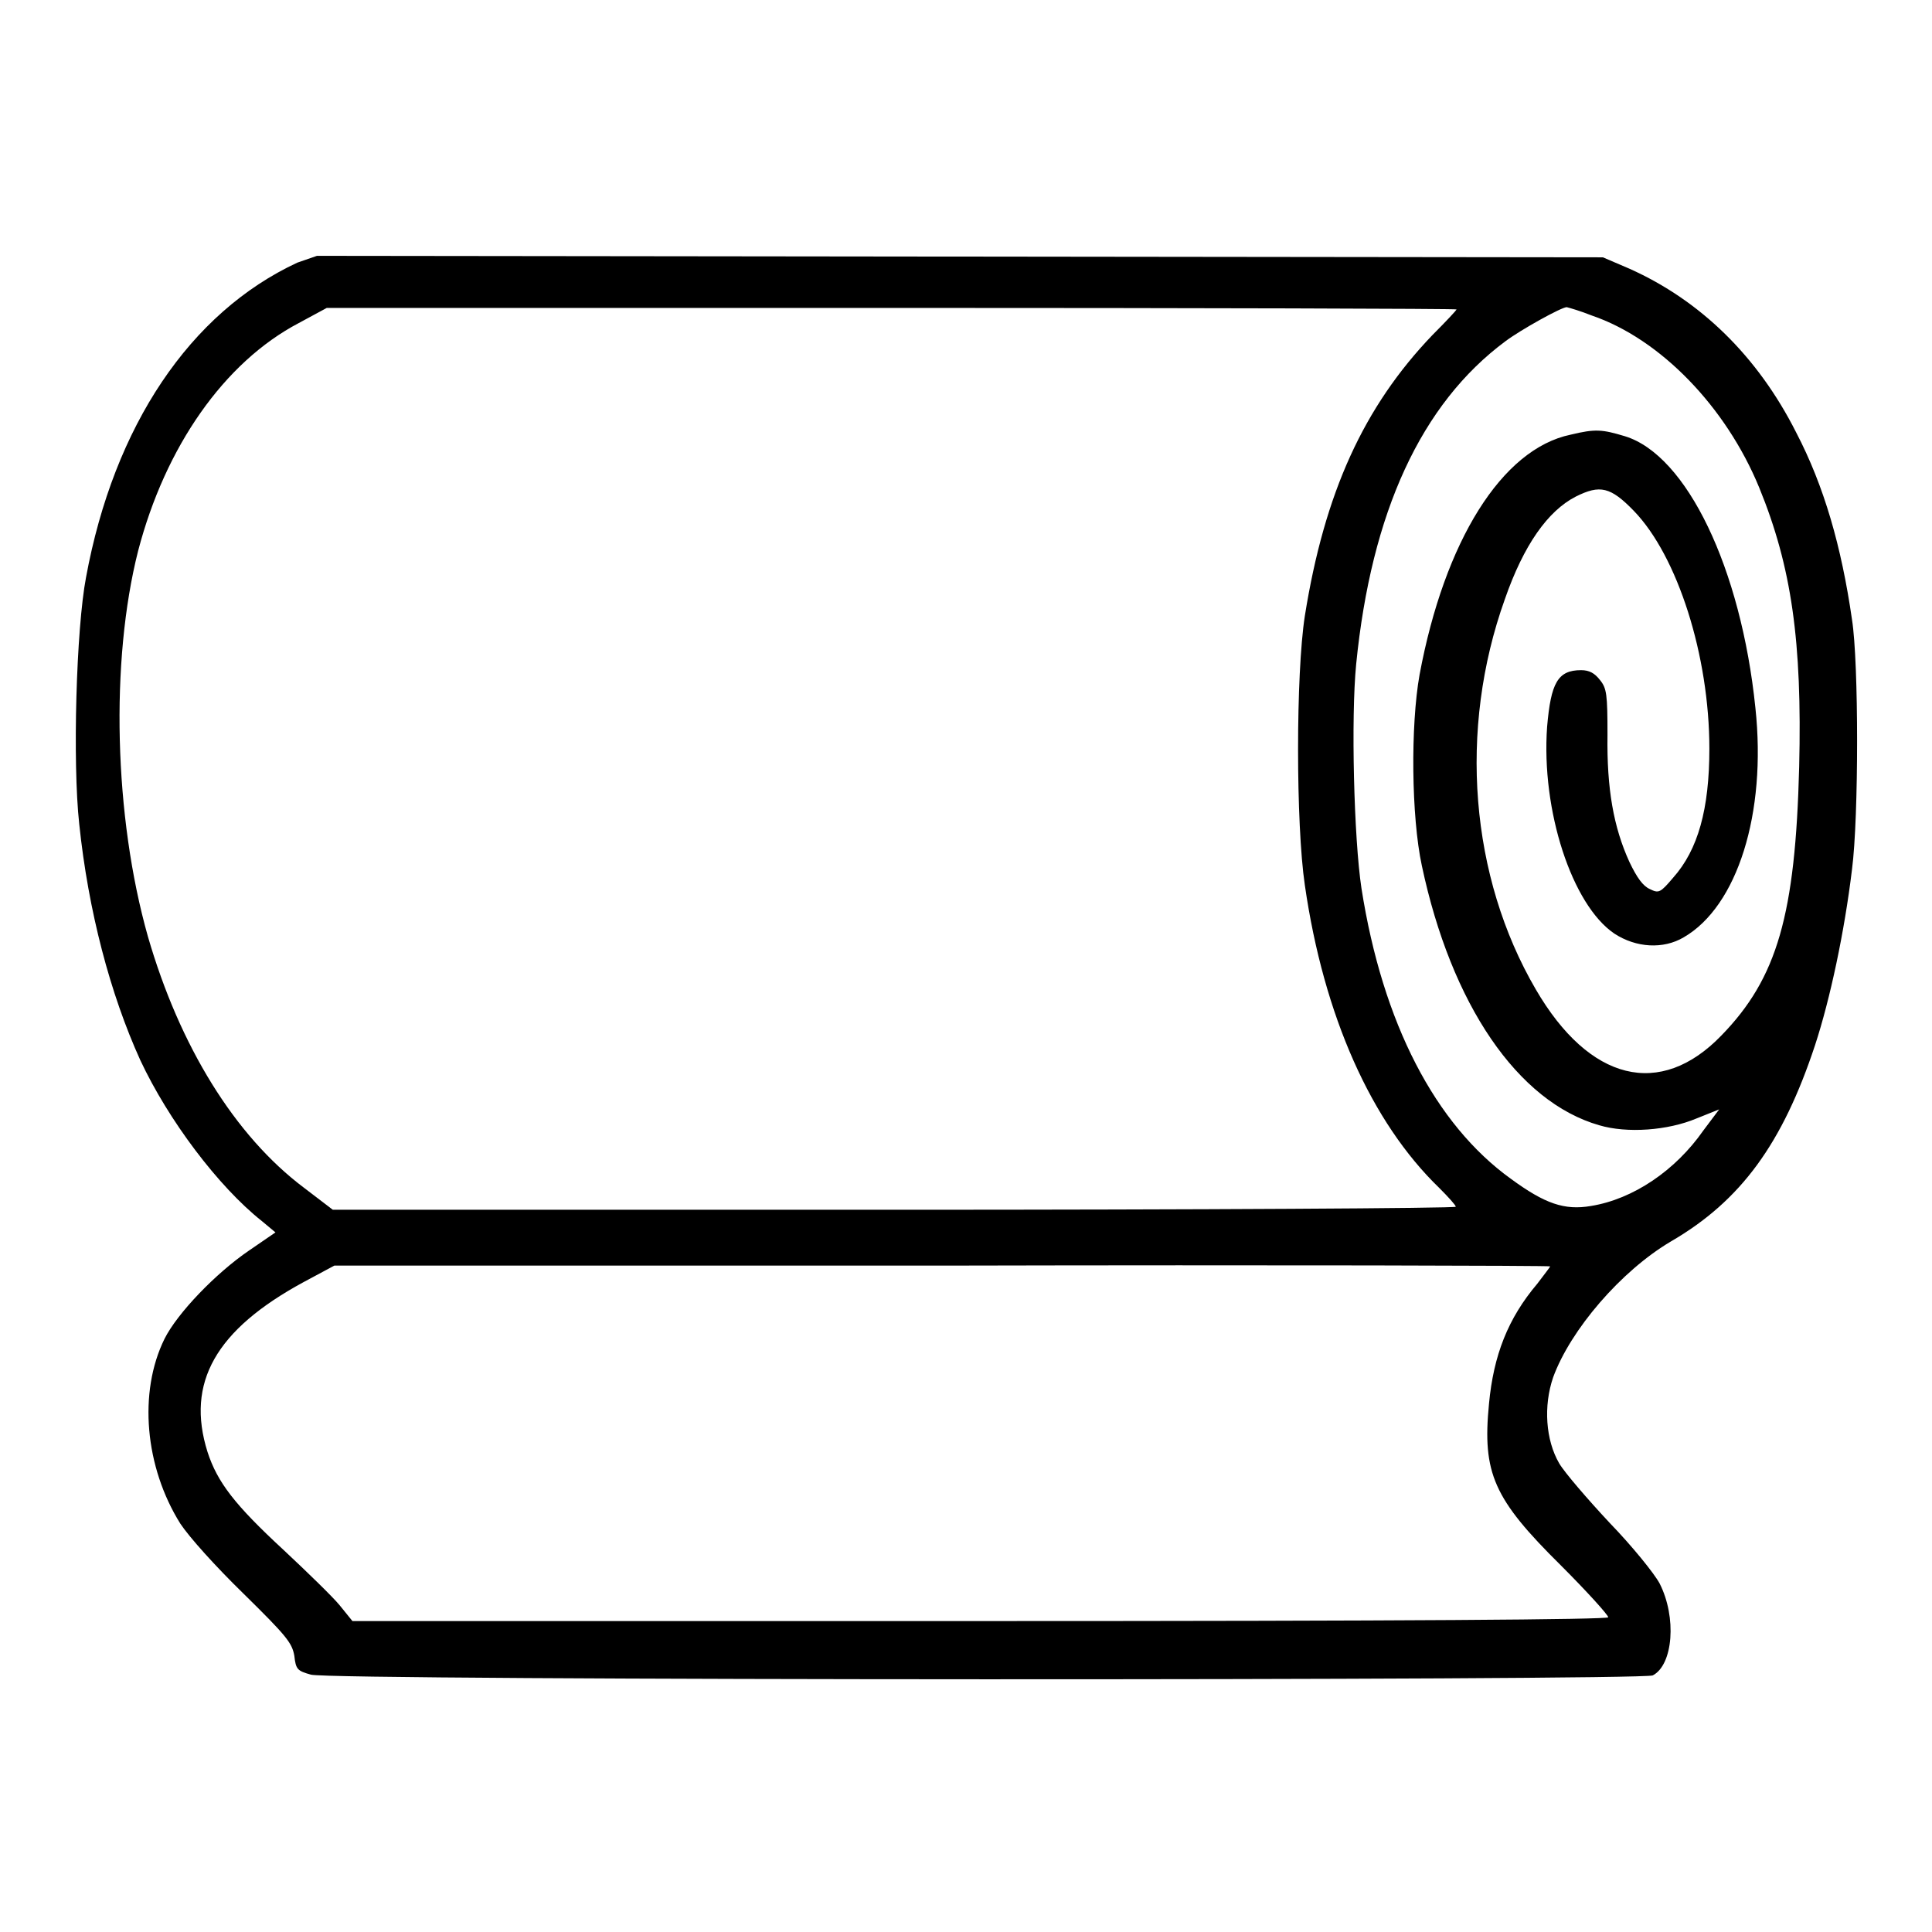 <?xml version="1.0" encoding="utf-8"?>
<!-- Svg Vector Icons : http://www.onlinewebfonts.com/icon -->
<!DOCTYPE svg PUBLIC "-//W3C//DTD SVG 1.1//EN" "http://www.w3.org/Graphics/SVG/1.1/DTD/svg11.dtd">
<svg version="1.1" xmlns="http://www.w3.org/2000/svg" xmlns:xlink="http://www.w3.org/1999/xlink" x="0px" y="0px" viewBox="0 0 256 256" enable-background="new 0 0 256 256" xml:space="preserve">
<g><g><g><path fill="#000000" d="M39.4,34.8c-14.2,6.6-24.3,21.6-28,41.7c-1.3,6.8-1.8,24.5-0.9,32.7c1.2,11.5,4.1,22.5,8.1,31.3c3.7,7.9,10.3,16.7,16.1,21.3l1.8,1.5l-3.5,2.4c-4.4,3-9.5,8.3-11.2,11.7c-3.5,7.1-2.6,17,2.1,24.5c1.2,1.8,4.6,5.6,8.4,9.3c5.7,5.6,6.4,6.5,6.7,8.2c0.2,1.8,0.4,2,2.2,2.5c2.4,0.8,176.4,0.8,177.8,0.1c2.7-1.4,3.2-7.7,0.9-12.2c-0.7-1.3-3.6-4.9-6.6-8c-2.9-3.1-6-6.7-6.7-7.9c-1.8-3.1-2.1-7.6-0.8-11.4c2.3-6.3,9-14.1,15.6-18c9.3-5.4,14.8-13,19.1-26c2-6.1,3.9-15,4.9-23.3c0.9-6.9,0.9-27.4,0-33.1c-1.4-9.7-3.7-17.7-7.4-24.8c-5.1-10.1-12.7-17.5-22.1-21.7l-3.5-1.5l-85.2-0.1l-85.2-0.1L39.4,34.8z M193,41c0,0.1-1.4,1.6-3.2,3.4c-9.1,9.5-14.3,20.9-16.9,37.2c-1.2,7.7-1.2,27.6,0,35.7c2.5,17.3,8.8,31.4,17.8,40.1c1.2,1.2,2.2,2.3,2.2,2.5c0,0.2-33.5,0.4-74.4,0.4H44.1l-3.8-2.9c-9.2-6.9-16.5-18.8-20.7-33.3c-4.5-15.9-5-36.5-1.3-51.1c3.6-13.8,11.4-25,21.3-30.2l3.7-2l74.8,0C159.3,40.8,193,40.9,193,41z M210.9,41.8c9.1,3.1,17.8,12.1,22.2,22.8c4.3,10.5,5.7,20.4,5.3,37c-0.5,19.6-2.9,28-10.3,35.6c-8.1,8.4-17.5,6.1-24.6-6.1c-8.7-14.9-10.3-34.4-4.1-51.7c2.5-7.2,5.7-11.7,9.4-13.6c3.2-1.6,4.6-1.3,7.7,1.9c5.8,6,10,19.2,10,31.5c0,8-1.5,13.4-4.8,17.1c-1.7,2-1.9,2.1-3.1,1.5c-0.9-0.4-1.7-1.5-2.7-3.6c-2.1-4.6-3-9.7-2.9-16.8c0-5.4-0.1-6.2-1-7.3c-0.7-0.9-1.4-1.3-2.5-1.3c-3.1,0-4,1.7-4.5,7.5c-0.8,11.1,3.3,23.6,8.9,27.4c2.9,1.9,6.5,2.1,9.2,0.5c7.1-4.1,11-16.4,9.5-30.4c-1.9-18.5-9.1-33.5-17.3-36c-3-0.9-3.9-1-7.2-0.2c-9.1,1.9-16.7,14.1-20,31.8c-1.2,6.7-1.1,18.8,0.3,25.3c3.9,18.4,12.7,31.3,23.5,34.4c3.7,1.1,9.1,0.7,12.9-0.9l3-1.2l-2.1,2.8c-3.7,5.3-9.3,9.1-14.9,10c-3.5,0.6-6.1-0.3-10.6-3.6c-10-7.2-17-20.6-19.8-38.5c-1-6.6-1.4-22.6-0.7-29.7c2-20.1,8.6-34.5,19.8-42.8c2-1.5,7.4-4.5,8.1-4.5C208,40.8,209.4,41.2,210.9,41.8z M205.4,167.8c0,0.1-0.8,1.1-1.7,2.3c-3.9,4.6-5.8,9.5-6.4,15.9c-0.9,9.2,0.6,12.6,9.5,21.4c3.5,3.5,6.3,6.6,6.3,6.9c0,0.3-26.7,0.5-83.2,0.5H46.7l-1.7-2.1c-0.9-1.1-4.3-4.4-7.4-7.3c-6.5-6-8.8-9-10.1-13c-2.9-9.2,1.1-16.2,12.7-22.5l4.1-2.2h80.6C169.2,167.6,205.4,167.7,205.4,167.8z"/></g></g></g>
</svg>